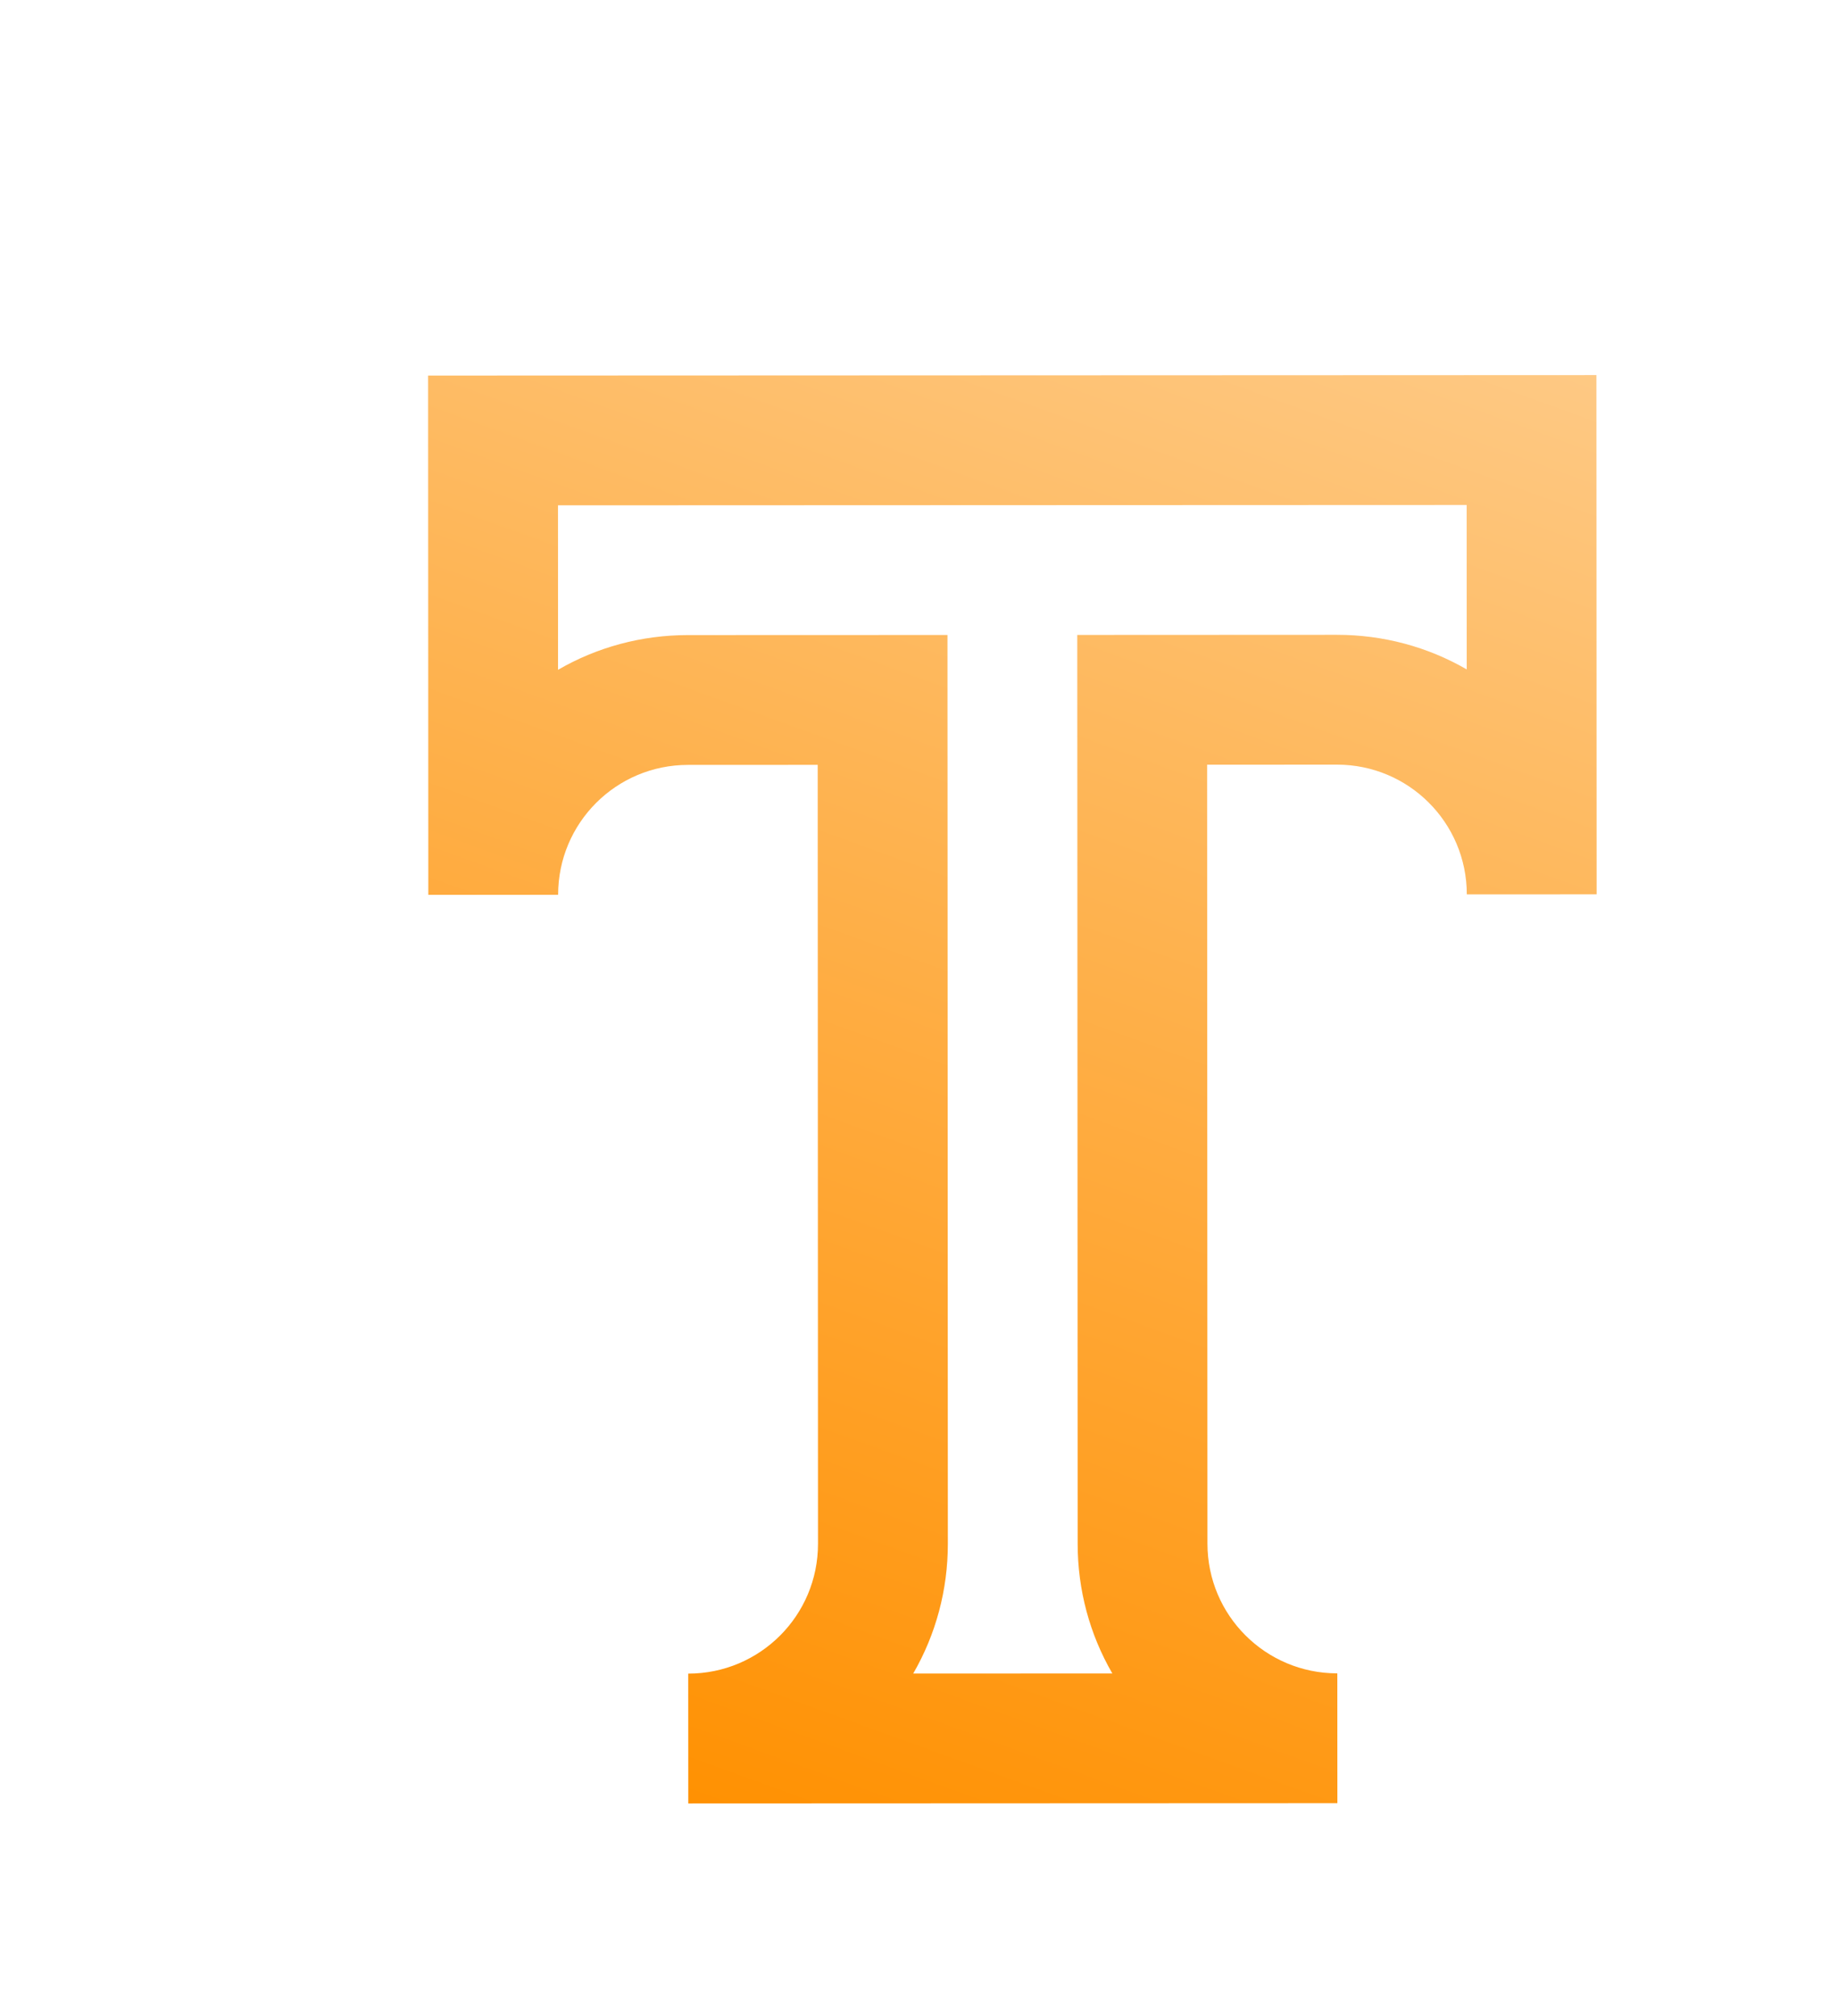 <svg width="62" height="68" viewBox="0 0 62 68" fill="none" xmlns="http://www.w3.org/2000/svg">
<path d="M49.479 30.164L49.479 30.169L53.858 30.167C53.858 30.164 53.851 12.652 53.851 12.652L14.441 12.668C14.441 12.668 14.448 30.183 14.448 30.184L18.827 30.182L18.827 30.178C18.828 27.761 20.783 25.802 23.204 25.801L27.583 25.799L27.593 52.073C27.595 54.493 25.637 56.452 23.216 56.453L23.218 60.832C23.218 60.832 45.108 60.823 45.113 60.823L45.111 56.444L45.103 56.444C42.695 56.442 40.731 54.493 40.73 52.067L40.719 25.794L45.098 25.792C47.514 25.791 49.475 27.743 49.479 30.164ZM36.339 21.417L36.352 52.069C36.352 53.632 36.759 55.131 37.522 56.448L30.805 56.45C31.567 55.133 31.973 53.633 31.973 52.071L31.96 21.419L23.202 21.422C21.64 21.423 20.14 21.83 18.824 22.593L18.822 17.045L49.474 17.033L49.476 22.58C48.159 21.818 46.659 21.413 45.097 21.413L36.339 21.417Z" fill="url(#paint0_linear_364_4528)"/>
<defs>
<linearGradient id="paint0_linear_364_4528" x1="40.323" y1="7.734" x2="21.278" y2="60.127" gradientUnits="userSpaceOnUse">
<stop stop-color="#FEC984"/>
<stop offset="1" stop-color="#FF9102"/>
</linearGradient>
</defs>
</svg>
